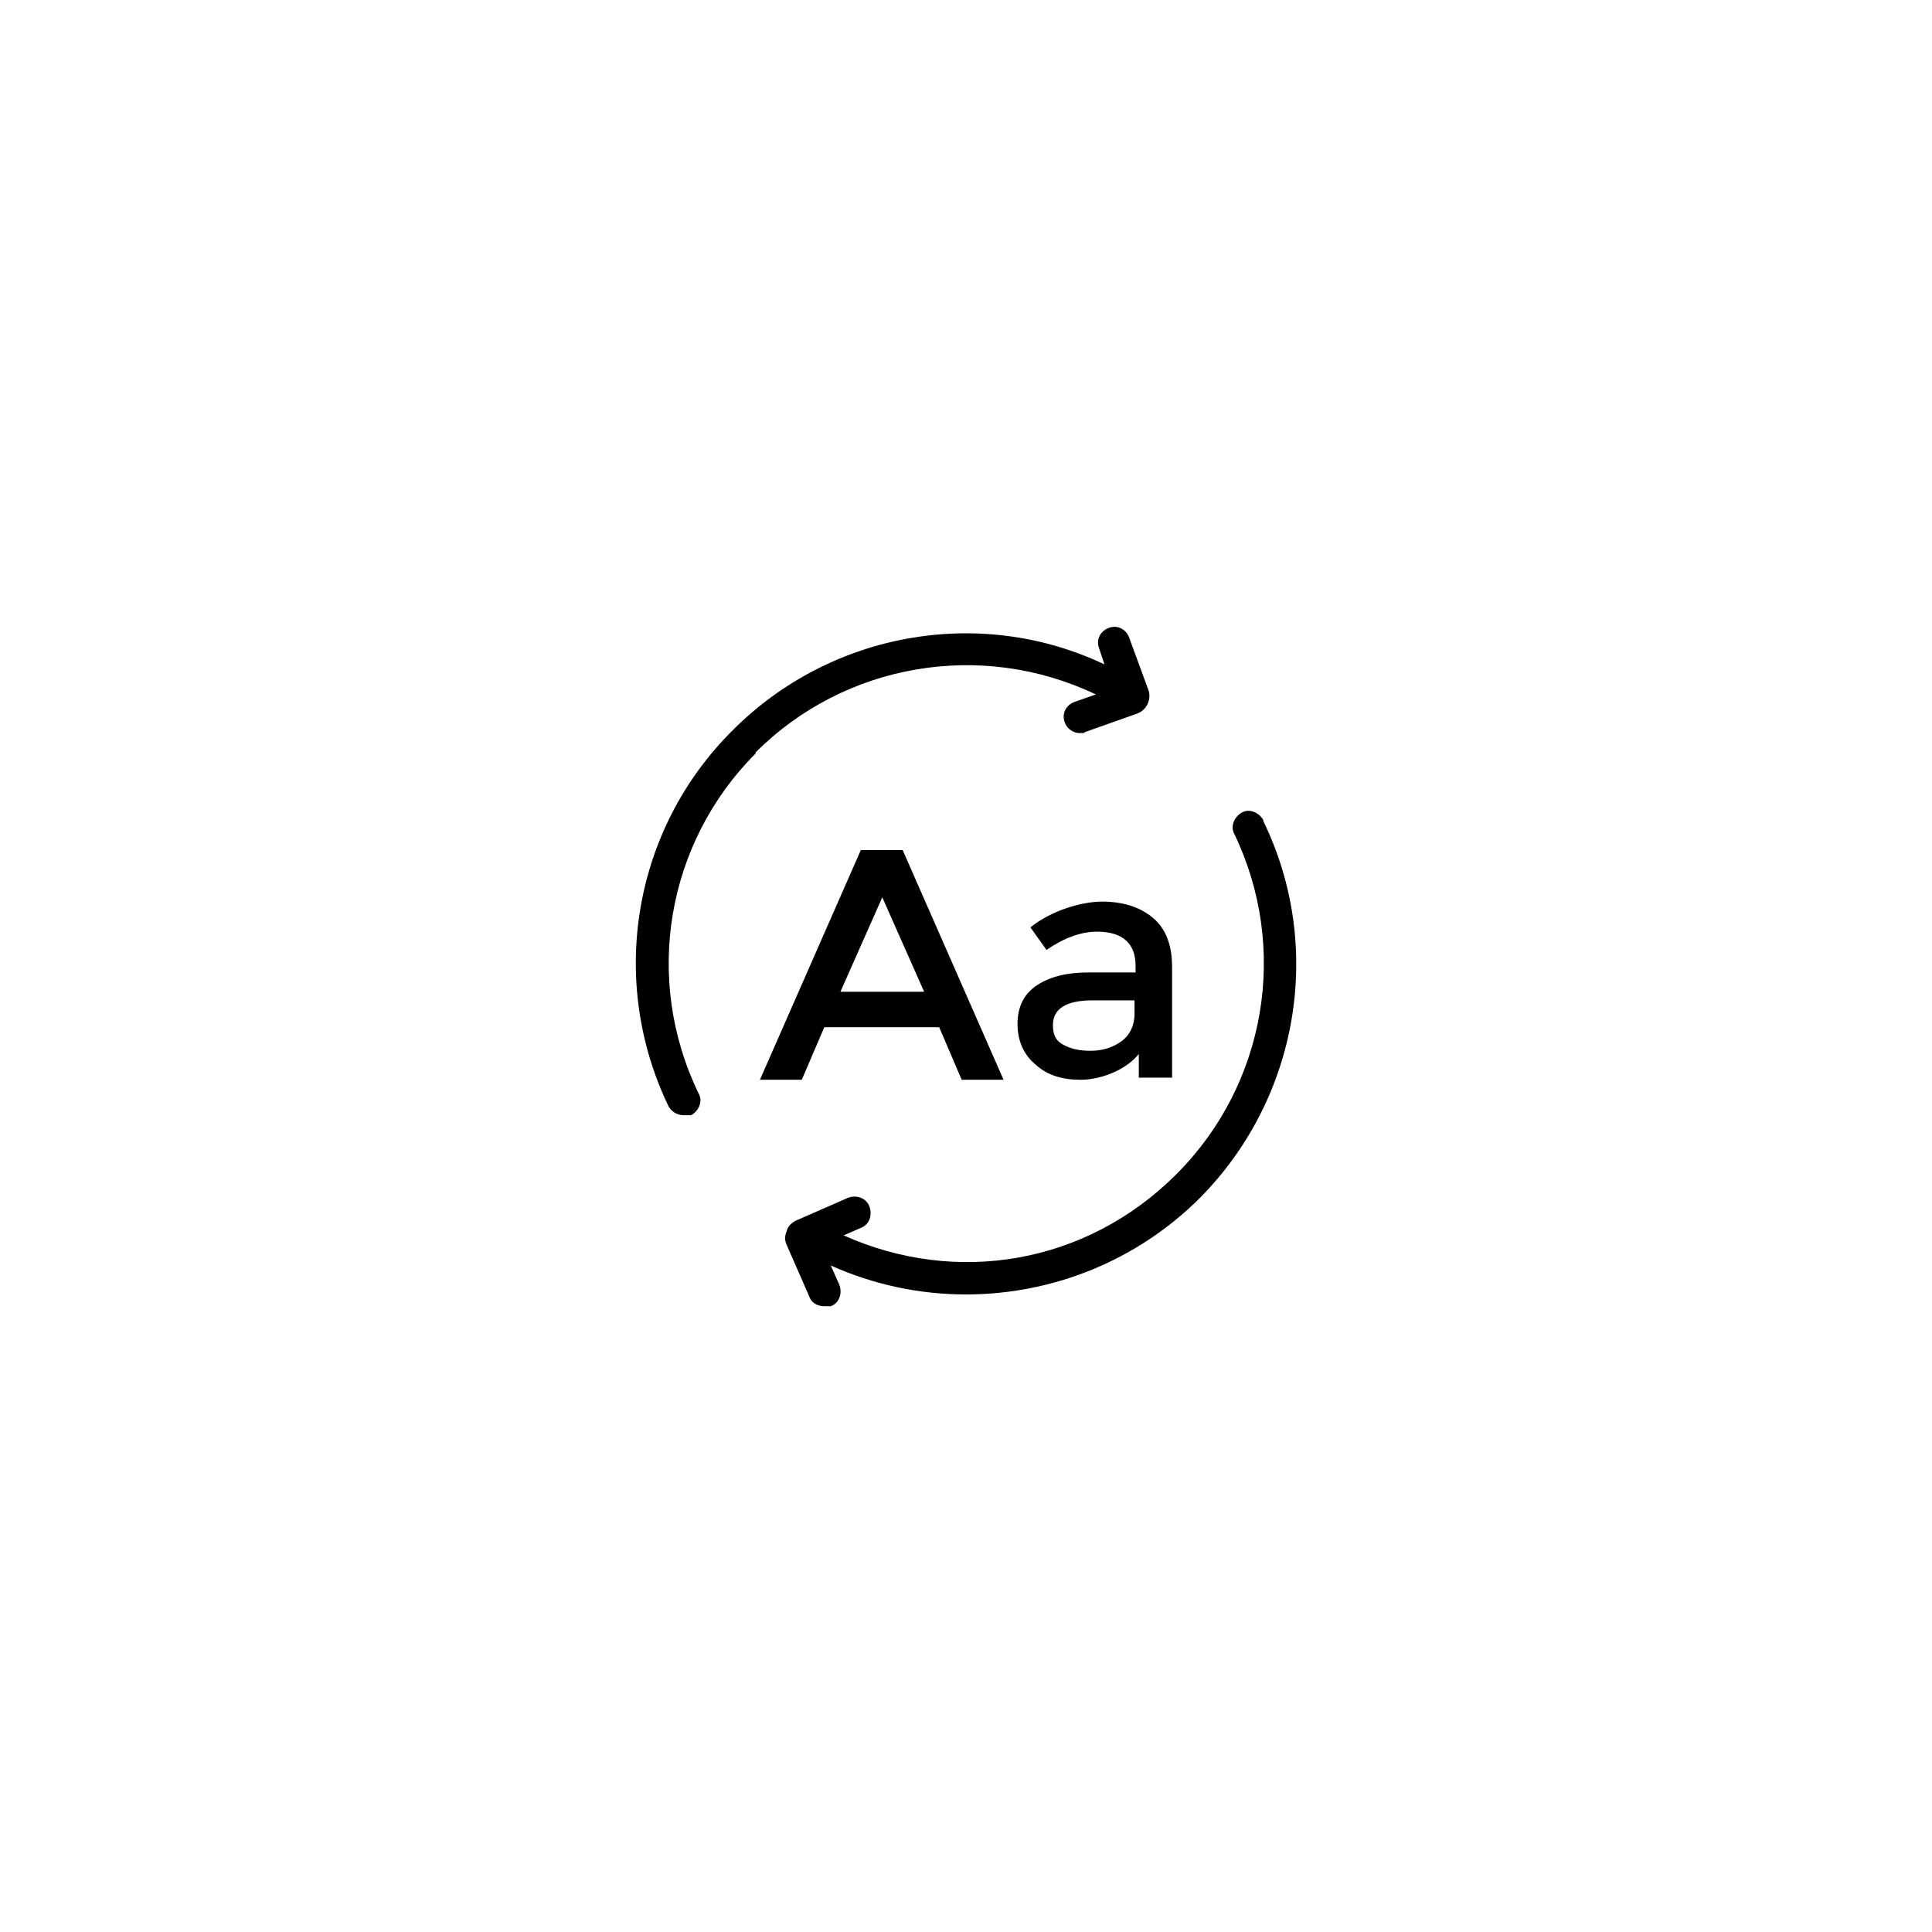 <?xml version="1.0" encoding="UTF-8"?>
<svg id="Layer_1" data-name="Layer 1" xmlns="http://www.w3.org/2000/svg" version="1.1" viewBox="0 0 180 180">
  <defs>
    <style>
      .cls-1 {
        fill: #000;
        stroke-width: 0px;
      }
    </style>
  </defs>
  <path class="cls-1" d="M76.8,95.7h10.7l2.1,4.9h3.9l-9.4-21.4h-3.9l-9.4,21.4h3.9s2.1-4.9,2.1-4.9ZM82.2,83.6l3.9,8.8h-7.8s3.9-8.8,3.9-8.8Z"/>
  <path class="cls-1" d="M109.2,100.6v-10.5c0-2.1-.6-3.6-1.8-4.6s-2.8-1.5-4.7-1.5-4.7.8-6.7,2.4l1.5,2.1c1.6-1.1,3.2-1.7,4.7-1.7,2.4,0,3.6,1.1,3.6,3.2v.6h-4.4c-2,0-3.6.4-4.8,1.2s-1.8,2-1.8,3.6.6,2.9,1.7,3.8c1.1,1,2.5,1.4,4.2,1.4s4.1-.8,5.4-2.4v2.2h3.1v.2ZM105.7,94.5c0,1-.4,1.9-1.2,2.5s-1.8.9-2.9.9-1.9-.2-2.6-.6-.9-1-.9-1.8c0-1.5,1.2-2.3,3.7-2.3h3.9s0,1.3,0,1.3Z"/>
  <path class="cls-1" d="M117.7,76.4c-.4-.7-1.3-1.1-2-.7s-1.1,1.3-.7,2c5.1,10.6,3,23.3-5.4,31.7s-20.5,10.4-31,5.7l1.6-.7c.8-.3,1.1-1.2.8-2s-1.2-1.1-2-.8l-4.8,2.1c-.4.2-.8.5-.9,1-.2.4-.2.9,0,1.3l2.1,4.8c.2.6.8.9,1.4.9h.6c.8-.3,1.1-1.2.8-2l-.8-1.8c4,1.8,8.3,2.7,12.6,2.7,8,0,15.9-3.1,21.8-9,9.2-9.3,11.6-23.4,5.9-35.1h0Z"/>
  <path class="cls-1" d="M70.4,70.1c8.3-8.3,21-10.5,31.7-5.4h0l-2,.7c-.8.3-1.2,1.1-.9,1.9.2.6.8,1,1.4,1s.3,0,.5-.1l4.8-1.7c.9-.3,1.4-1.3,1.1-2.2l-1.8-4.9c-.3-.8-1.1-1.2-1.9-.9-.8.3-1.2,1.1-.9,1.9l.5,1.5c-11.6-5.5-25.5-3-34.6,6.1-9.3,9.2-11.7,23.3-6,35.1.3.5.8.8,1.4.8h.7c.7-.4,1.1-1.3.7-2-5.2-10.7-3-23.4,5.3-31.7h0Z"/>
</svg>